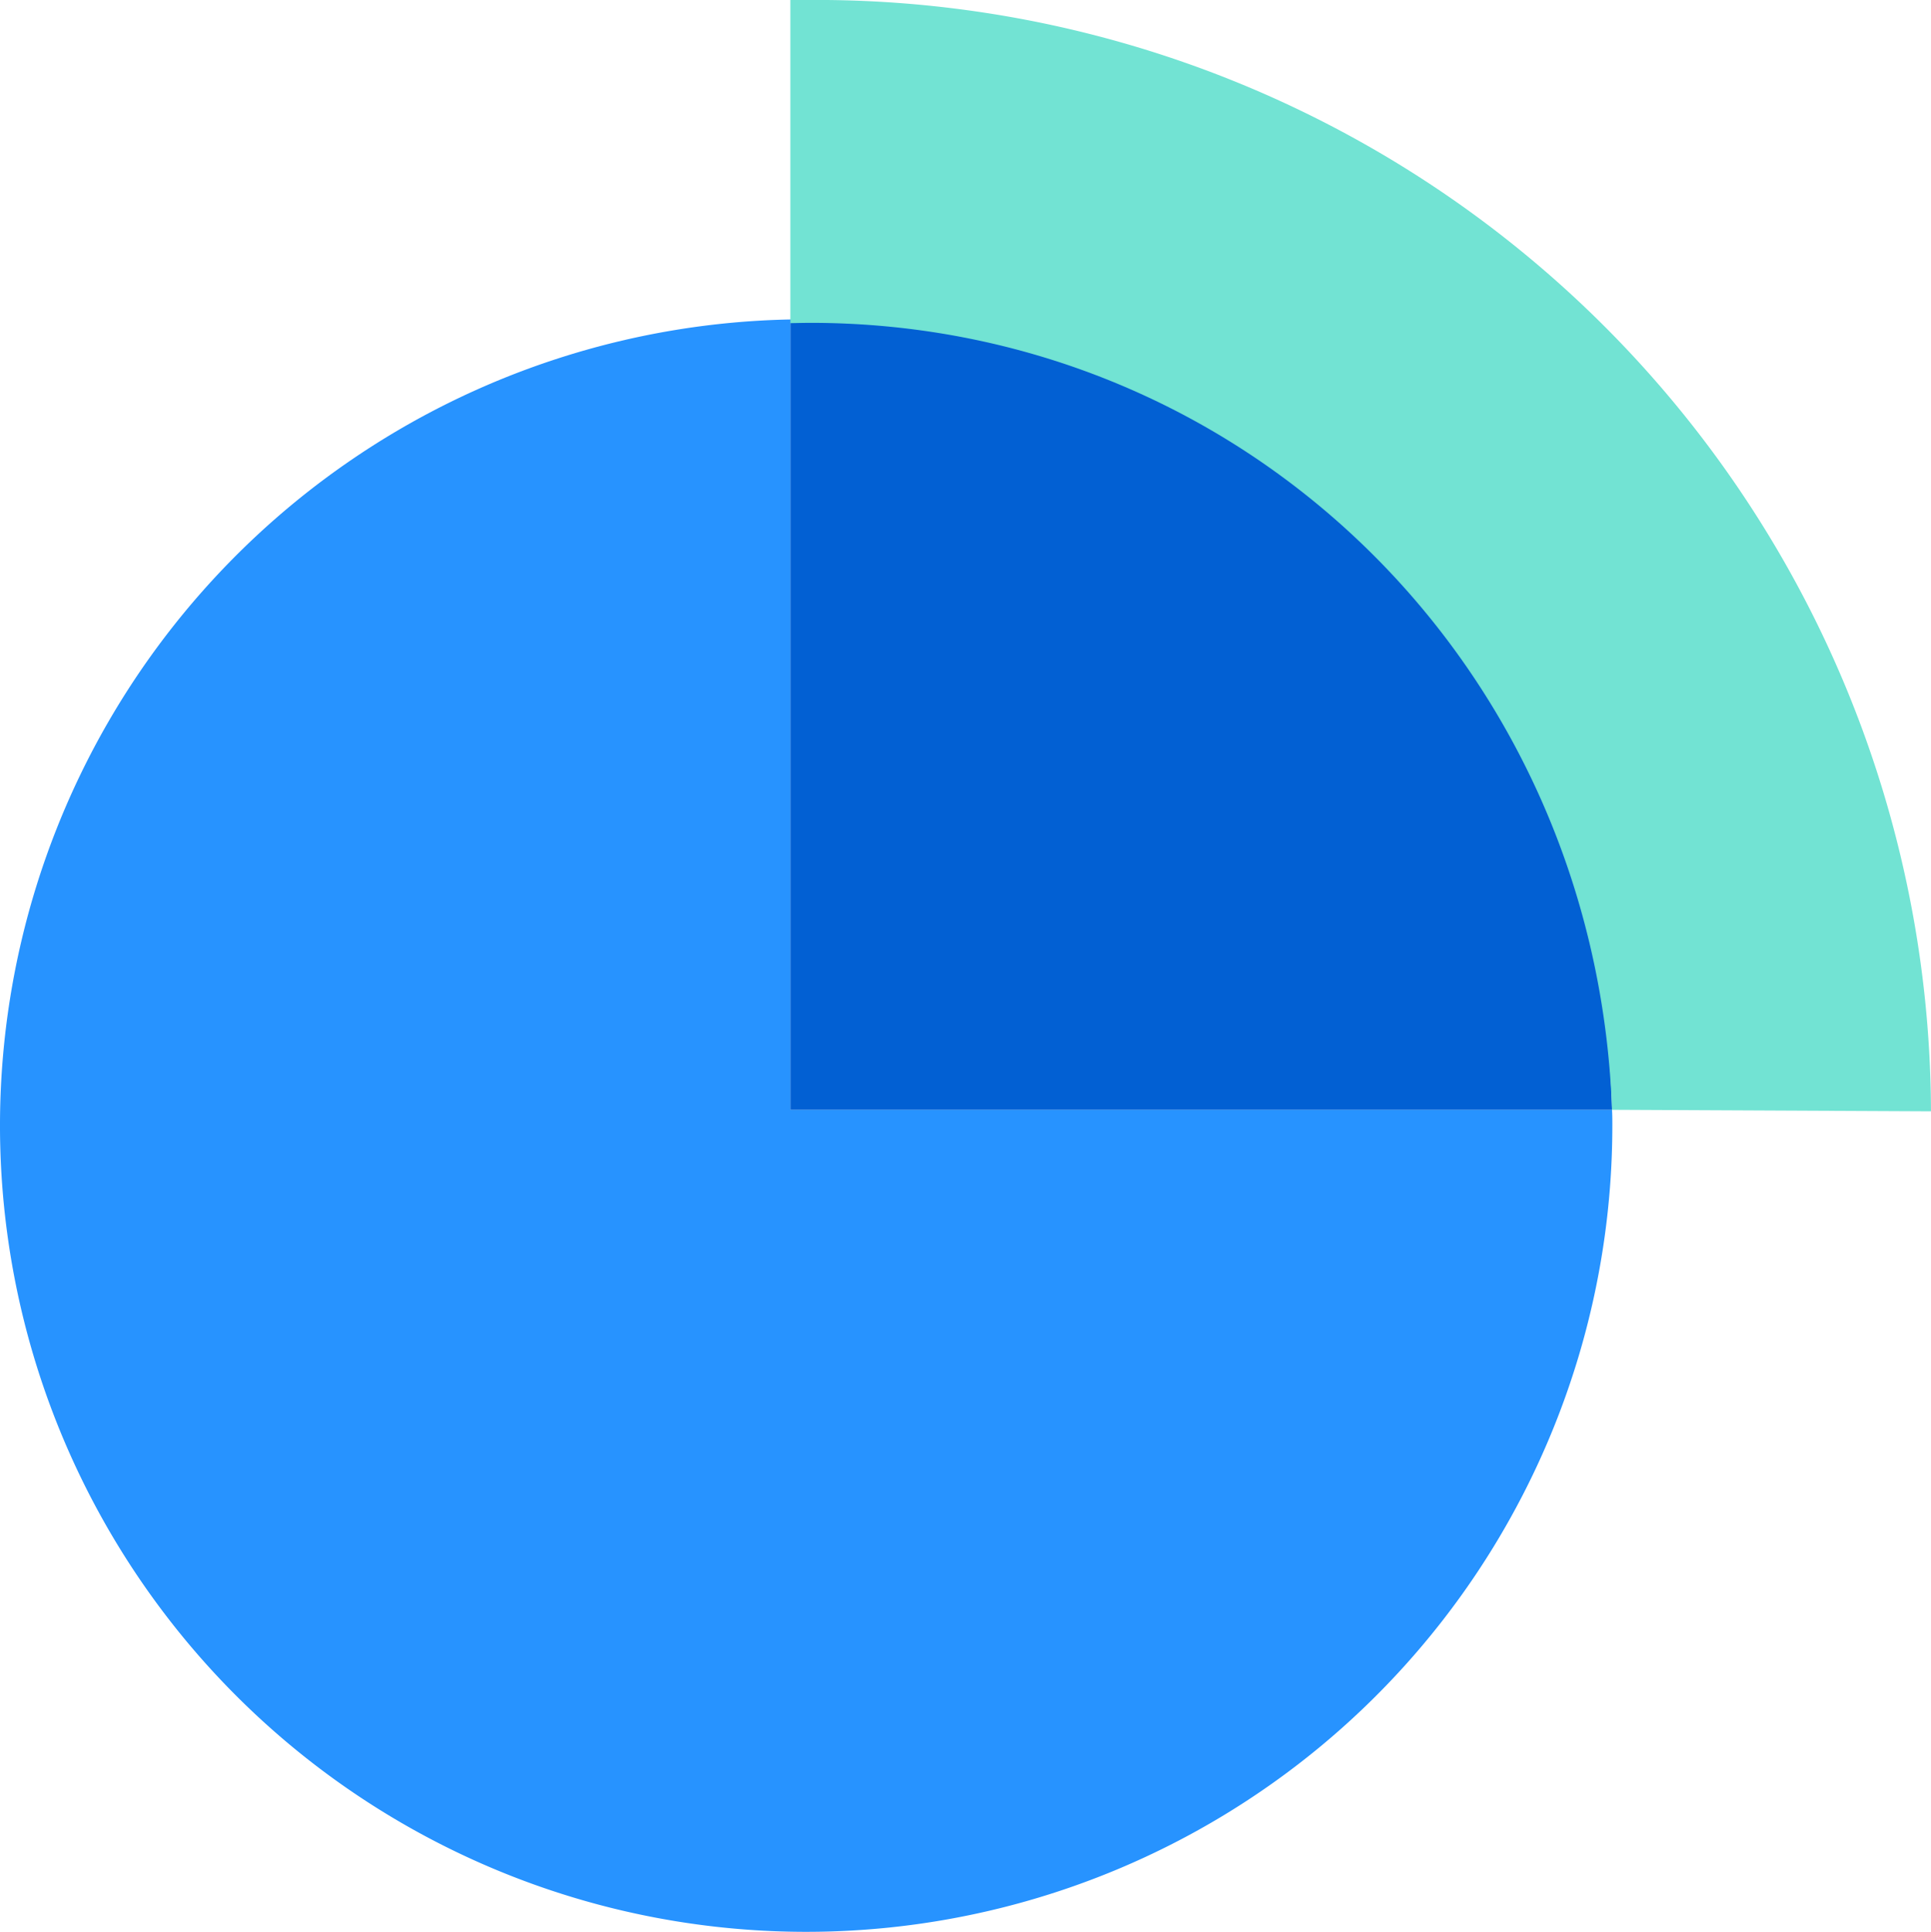 <svg id="그룹_151" data-name="그룹 151" xmlns="http://www.w3.org/2000/svg" xmlns:xlink="http://www.w3.org/1999/xlink" width="65.87" height="65.892" viewBox="0 0 65.87 65.892">
  <defs>
    <clipPath id="clip-path">
      <rect id="사각형_320" data-name="사각형 320" width="65.87" height="65.891" fill="none"/>
    </clipPath>
  </defs>
  <g id="그룹_150" data-name="그룹 150" clip-path="url(#clip-path)">
    <path id="패스_162" data-name="패스 162" d="M55,45.63A27.5,27.5,0,1,1,26.961,18.135V45.092H54.989c.011.181.011.358.011.538" transform="translate(0 -7.239)" fill="#2793ff"/>
    <path id="패스_163" data-name="패스 163" d="M72.9,45.085H44.873V18.129c.176-.011.357-.011.539-.011A27.5,27.5,0,0,1,72.9,45.085" transform="translate(-17.912 -7.232)" fill="#0260d3"/>
    <path id="패스_164" data-name="패스 164" d="M72.9,37.853l10.881.052A38.017,38.017,0,0,0,45.415,0h-.542V11.022s.491-.011.673-.011c14.83,0,26.8,11.691,27.356,26.842" transform="translate(-17.912)" fill="#72e3d3"/>
  </g>
</svg>
